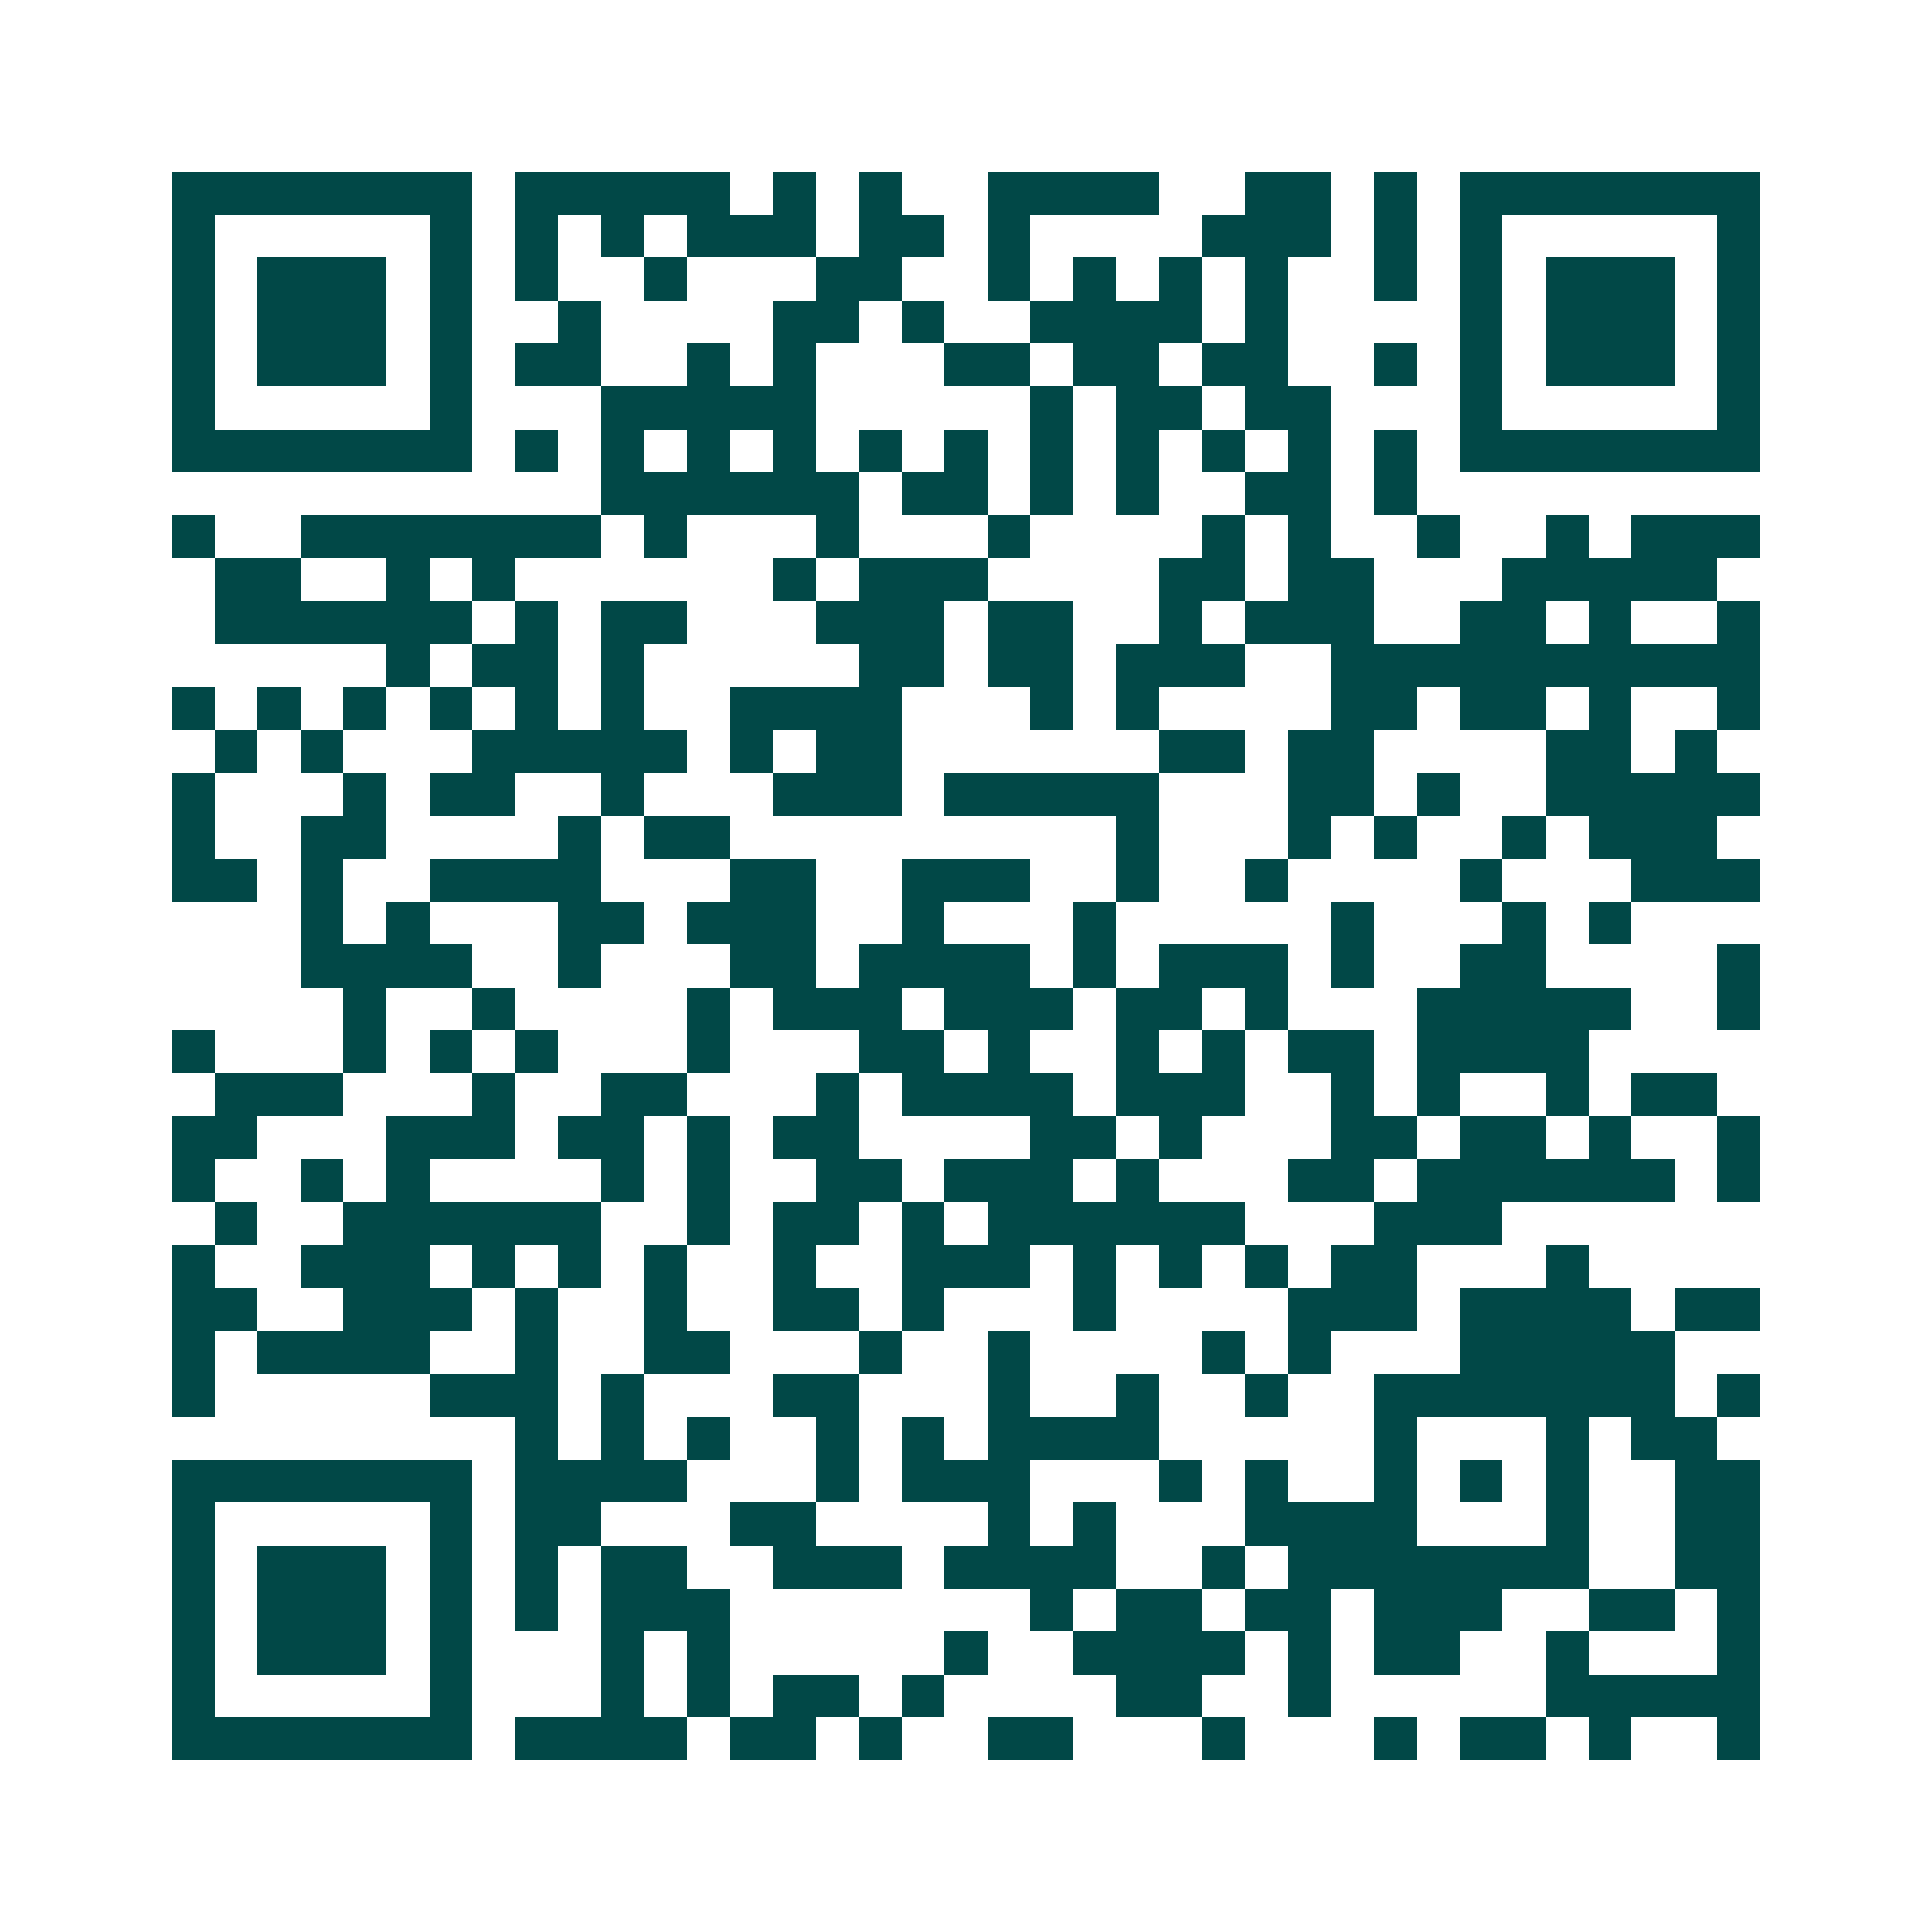 <svg xmlns="http://www.w3.org/2000/svg" width="200" height="200" viewBox="0 0 45 45" shape-rendering="crispEdges"><path fill="#ffffff" d="M0 0h45v45H0z"/><path stroke="#014847" d="M4 4.5h7m1 0h5m1 0h1m1 0h1m2 0h4m2 0h2m1 0h1m1 0h7M4 5.5h1m5 0h1m1 0h1m1 0h1m1 0h3m1 0h2m1 0h1m4 0h3m1 0h1m1 0h1m5 0h1M4 6.5h1m1 0h3m1 0h1m1 0h1m2 0h1m3 0h2m2 0h1m1 0h1m1 0h1m1 0h1m2 0h1m1 0h1m1 0h3m1 0h1M4 7.5h1m1 0h3m1 0h1m2 0h1m4 0h2m1 0h1m2 0h4m1 0h1m4 0h1m1 0h3m1 0h1M4 8.5h1m1 0h3m1 0h1m1 0h2m2 0h1m1 0h1m3 0h2m1 0h2m1 0h2m2 0h1m1 0h1m1 0h3m1 0h1M4 9.5h1m5 0h1m3 0h5m5 0h1m1 0h2m1 0h2m3 0h1m5 0h1M4 10.5h7m1 0h1m1 0h1m1 0h1m1 0h1m1 0h1m1 0h1m1 0h1m1 0h1m1 0h1m1 0h1m1 0h1m1 0h7M14 11.5h6m1 0h2m1 0h1m1 0h1m2 0h2m1 0h1M4 12.5h1m2 0h7m1 0h1m3 0h1m3 0h1m4 0h1m1 0h1m2 0h1m2 0h1m1 0h3M5 13.5h2m2 0h1m1 0h1m6 0h1m1 0h3m4 0h2m1 0h2m3 0h5M5 14.5h6m1 0h1m1 0h2m3 0h3m1 0h2m2 0h1m1 0h3m2 0h2m1 0h1m2 0h1M9 15.5h1m1 0h2m1 0h1m5 0h2m1 0h2m1 0h3m2 0h10M4 16.5h1m1 0h1m1 0h1m1 0h1m1 0h1m1 0h1m2 0h4m3 0h1m1 0h1m4 0h2m1 0h2m1 0h1m2 0h1M5 17.5h1m1 0h1m3 0h5m1 0h1m1 0h2m6 0h2m1 0h2m4 0h2m1 0h1M4 18.5h1m3 0h1m1 0h2m2 0h1m3 0h3m1 0h5m3 0h2m1 0h1m2 0h5M4 19.5h1m2 0h2m4 0h1m1 0h2m9 0h1m3 0h1m1 0h1m2 0h1m1 0h3M4 20.5h2m1 0h1m2 0h4m3 0h2m2 0h3m2 0h1m2 0h1m4 0h1m3 0h3M7 21.5h1m1 0h1m3 0h2m1 0h3m2 0h1m3 0h1m5 0h1m3 0h1m1 0h1M7 22.5h4m2 0h1m3 0h2m1 0h4m1 0h1m1 0h3m1 0h1m2 0h2m4 0h1M8 23.5h1m2 0h1m4 0h1m1 0h3m1 0h3m1 0h2m1 0h1m3 0h5m2 0h1M4 24.5h1m3 0h1m1 0h1m1 0h1m3 0h1m3 0h2m1 0h1m2 0h1m1 0h1m1 0h2m1 0h4M5 25.5h3m3 0h1m2 0h2m3 0h1m1 0h4m1 0h3m2 0h1m1 0h1m2 0h1m1 0h2M4 26.5h2m3 0h3m1 0h2m1 0h1m1 0h2m4 0h2m1 0h1m3 0h2m1 0h2m1 0h1m2 0h1M4 27.5h1m2 0h1m1 0h1m4 0h1m1 0h1m2 0h2m1 0h3m1 0h1m3 0h2m1 0h6m1 0h1M5 28.5h1m2 0h6m2 0h1m1 0h2m1 0h1m1 0h6m3 0h3M4 29.5h1m2 0h3m1 0h1m1 0h1m1 0h1m2 0h1m2 0h3m1 0h1m1 0h1m1 0h1m1 0h2m3 0h1M4 30.5h2m2 0h3m1 0h1m2 0h1m2 0h2m1 0h1m3 0h1m4 0h3m1 0h4m1 0h2M4 31.5h1m1 0h4m2 0h1m2 0h2m3 0h1m2 0h1m4 0h1m1 0h1m3 0h5M4 32.5h1m5 0h3m1 0h1m3 0h2m3 0h1m2 0h1m2 0h1m2 0h7m1 0h1M12 33.5h1m1 0h1m1 0h1m2 0h1m1 0h1m1 0h4m5 0h1m3 0h1m1 0h2M4 34.5h7m1 0h4m3 0h1m1 0h3m3 0h1m1 0h1m2 0h1m1 0h1m1 0h1m2 0h2M4 35.5h1m5 0h1m1 0h2m3 0h2m4 0h1m1 0h1m3 0h4m3 0h1m2 0h2M4 36.5h1m1 0h3m1 0h1m1 0h1m1 0h2m2 0h3m1 0h4m2 0h1m1 0h7m2 0h2M4 37.5h1m1 0h3m1 0h1m1 0h1m1 0h3m7 0h1m1 0h2m1 0h2m1 0h3m2 0h2m1 0h1M4 38.5h1m1 0h3m1 0h1m3 0h1m1 0h1m5 0h1m2 0h4m1 0h1m1 0h2m2 0h1m3 0h1M4 39.5h1m5 0h1m3 0h1m1 0h1m1 0h2m1 0h1m4 0h2m2 0h1m5 0h5M4 40.5h7m1 0h4m1 0h2m1 0h1m2 0h2m3 0h1m3 0h1m1 0h2m1 0h1m2 0h1"/></svg>
